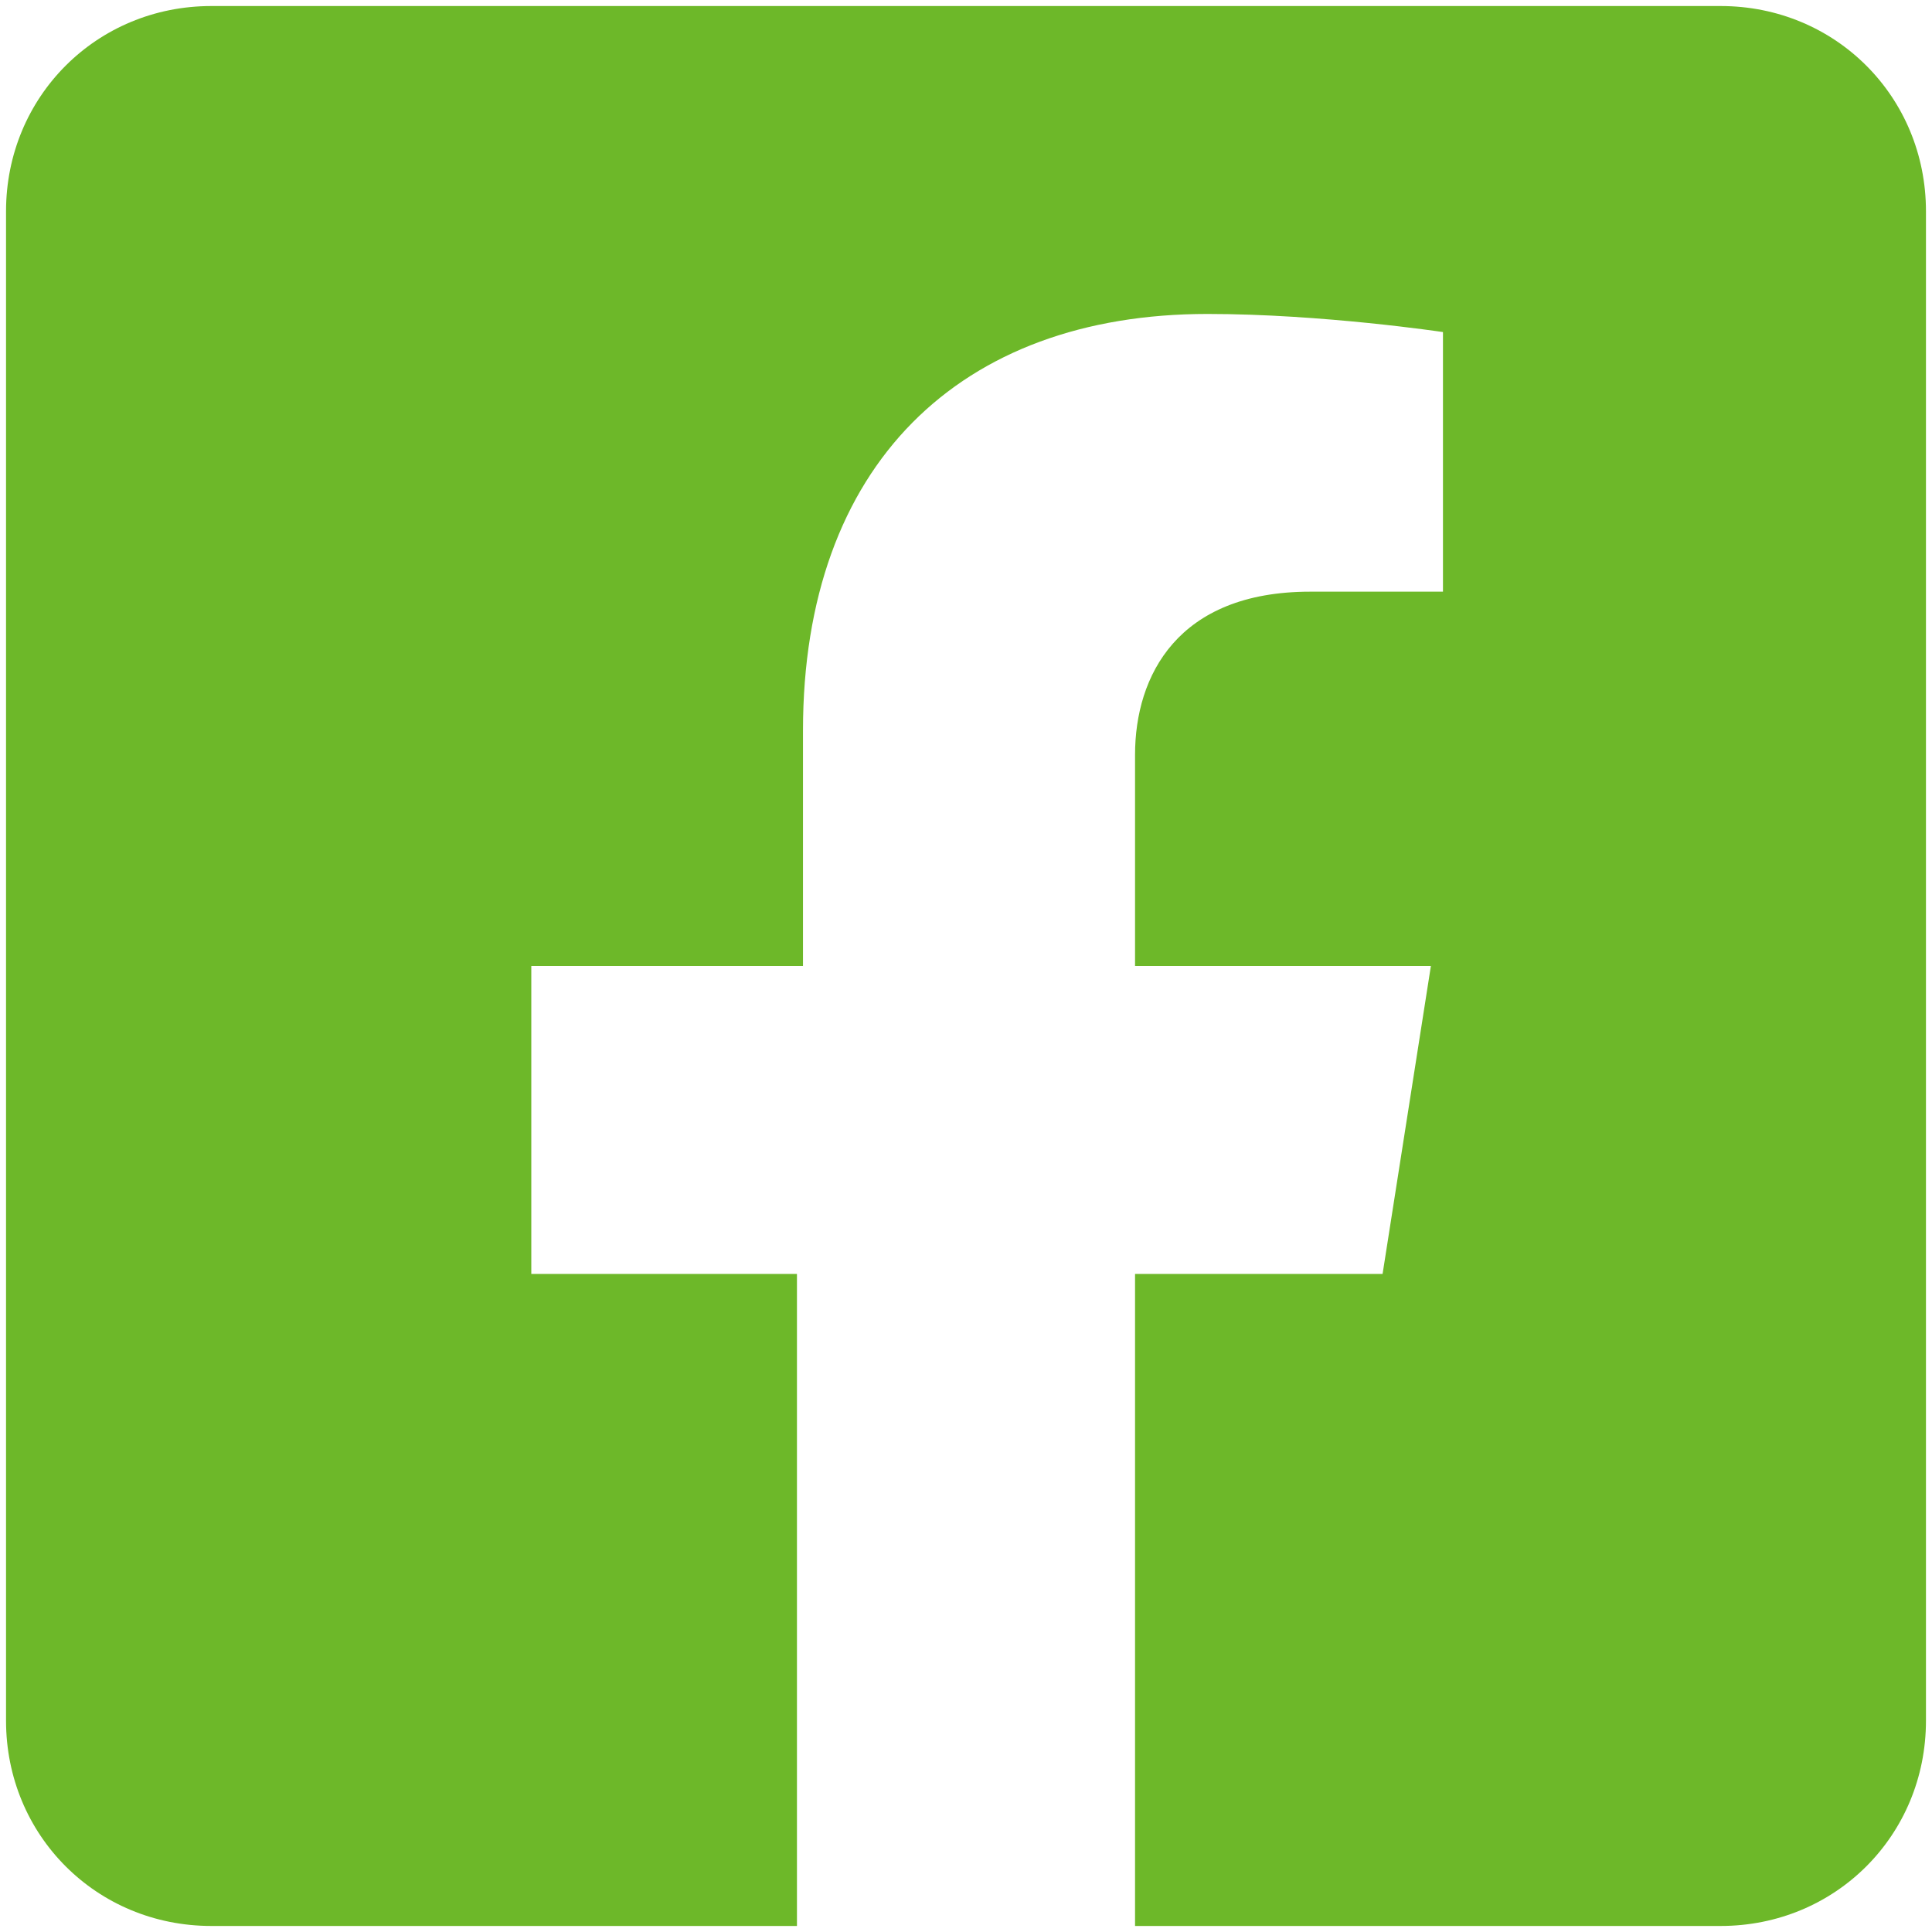 <?xml version="1.0" encoding="utf-8"?>
<!-- Generator: Adobe Illustrator 26.3.1, SVG Export Plug-In . SVG Version: 6.00 Build 0)  -->
<svg version="1.1" id="Layer_1" xmlns="http://www.w3.org/2000/svg" xmlns:xlink="http://www.w3.org/1999/xlink" x="0px" y="0px"
	 viewBox="0 0 32 32" style="enable-background:new 0 0 32 32;" xml:space="preserve">
<style type="text/css">
	.st0{fill:#6DB829;}
</style>
<path class="st0" d="M28.5,0.1h-25c-1.9,0-3.4,1.5-3.4,3.4v25c0,1.9,1.5,3.4,3.4,3.4h9.7V21.1H8.8V16h4.5v-3.9
	c0-4.4,2.6-6.9,6.7-6.9c1.9,0,3.9,0.3,3.9,0.3v4.3h-2.2c-2.2,0-2.9,1.4-2.9,2.7V16h4.9l-0.8,5.1h-4.1v10.8h9.7
	c1.9,0,3.4-1.5,3.4-3.4v-25C31.9,1.6,30.4,0.1,28.5,0.1z"/>
</svg>

